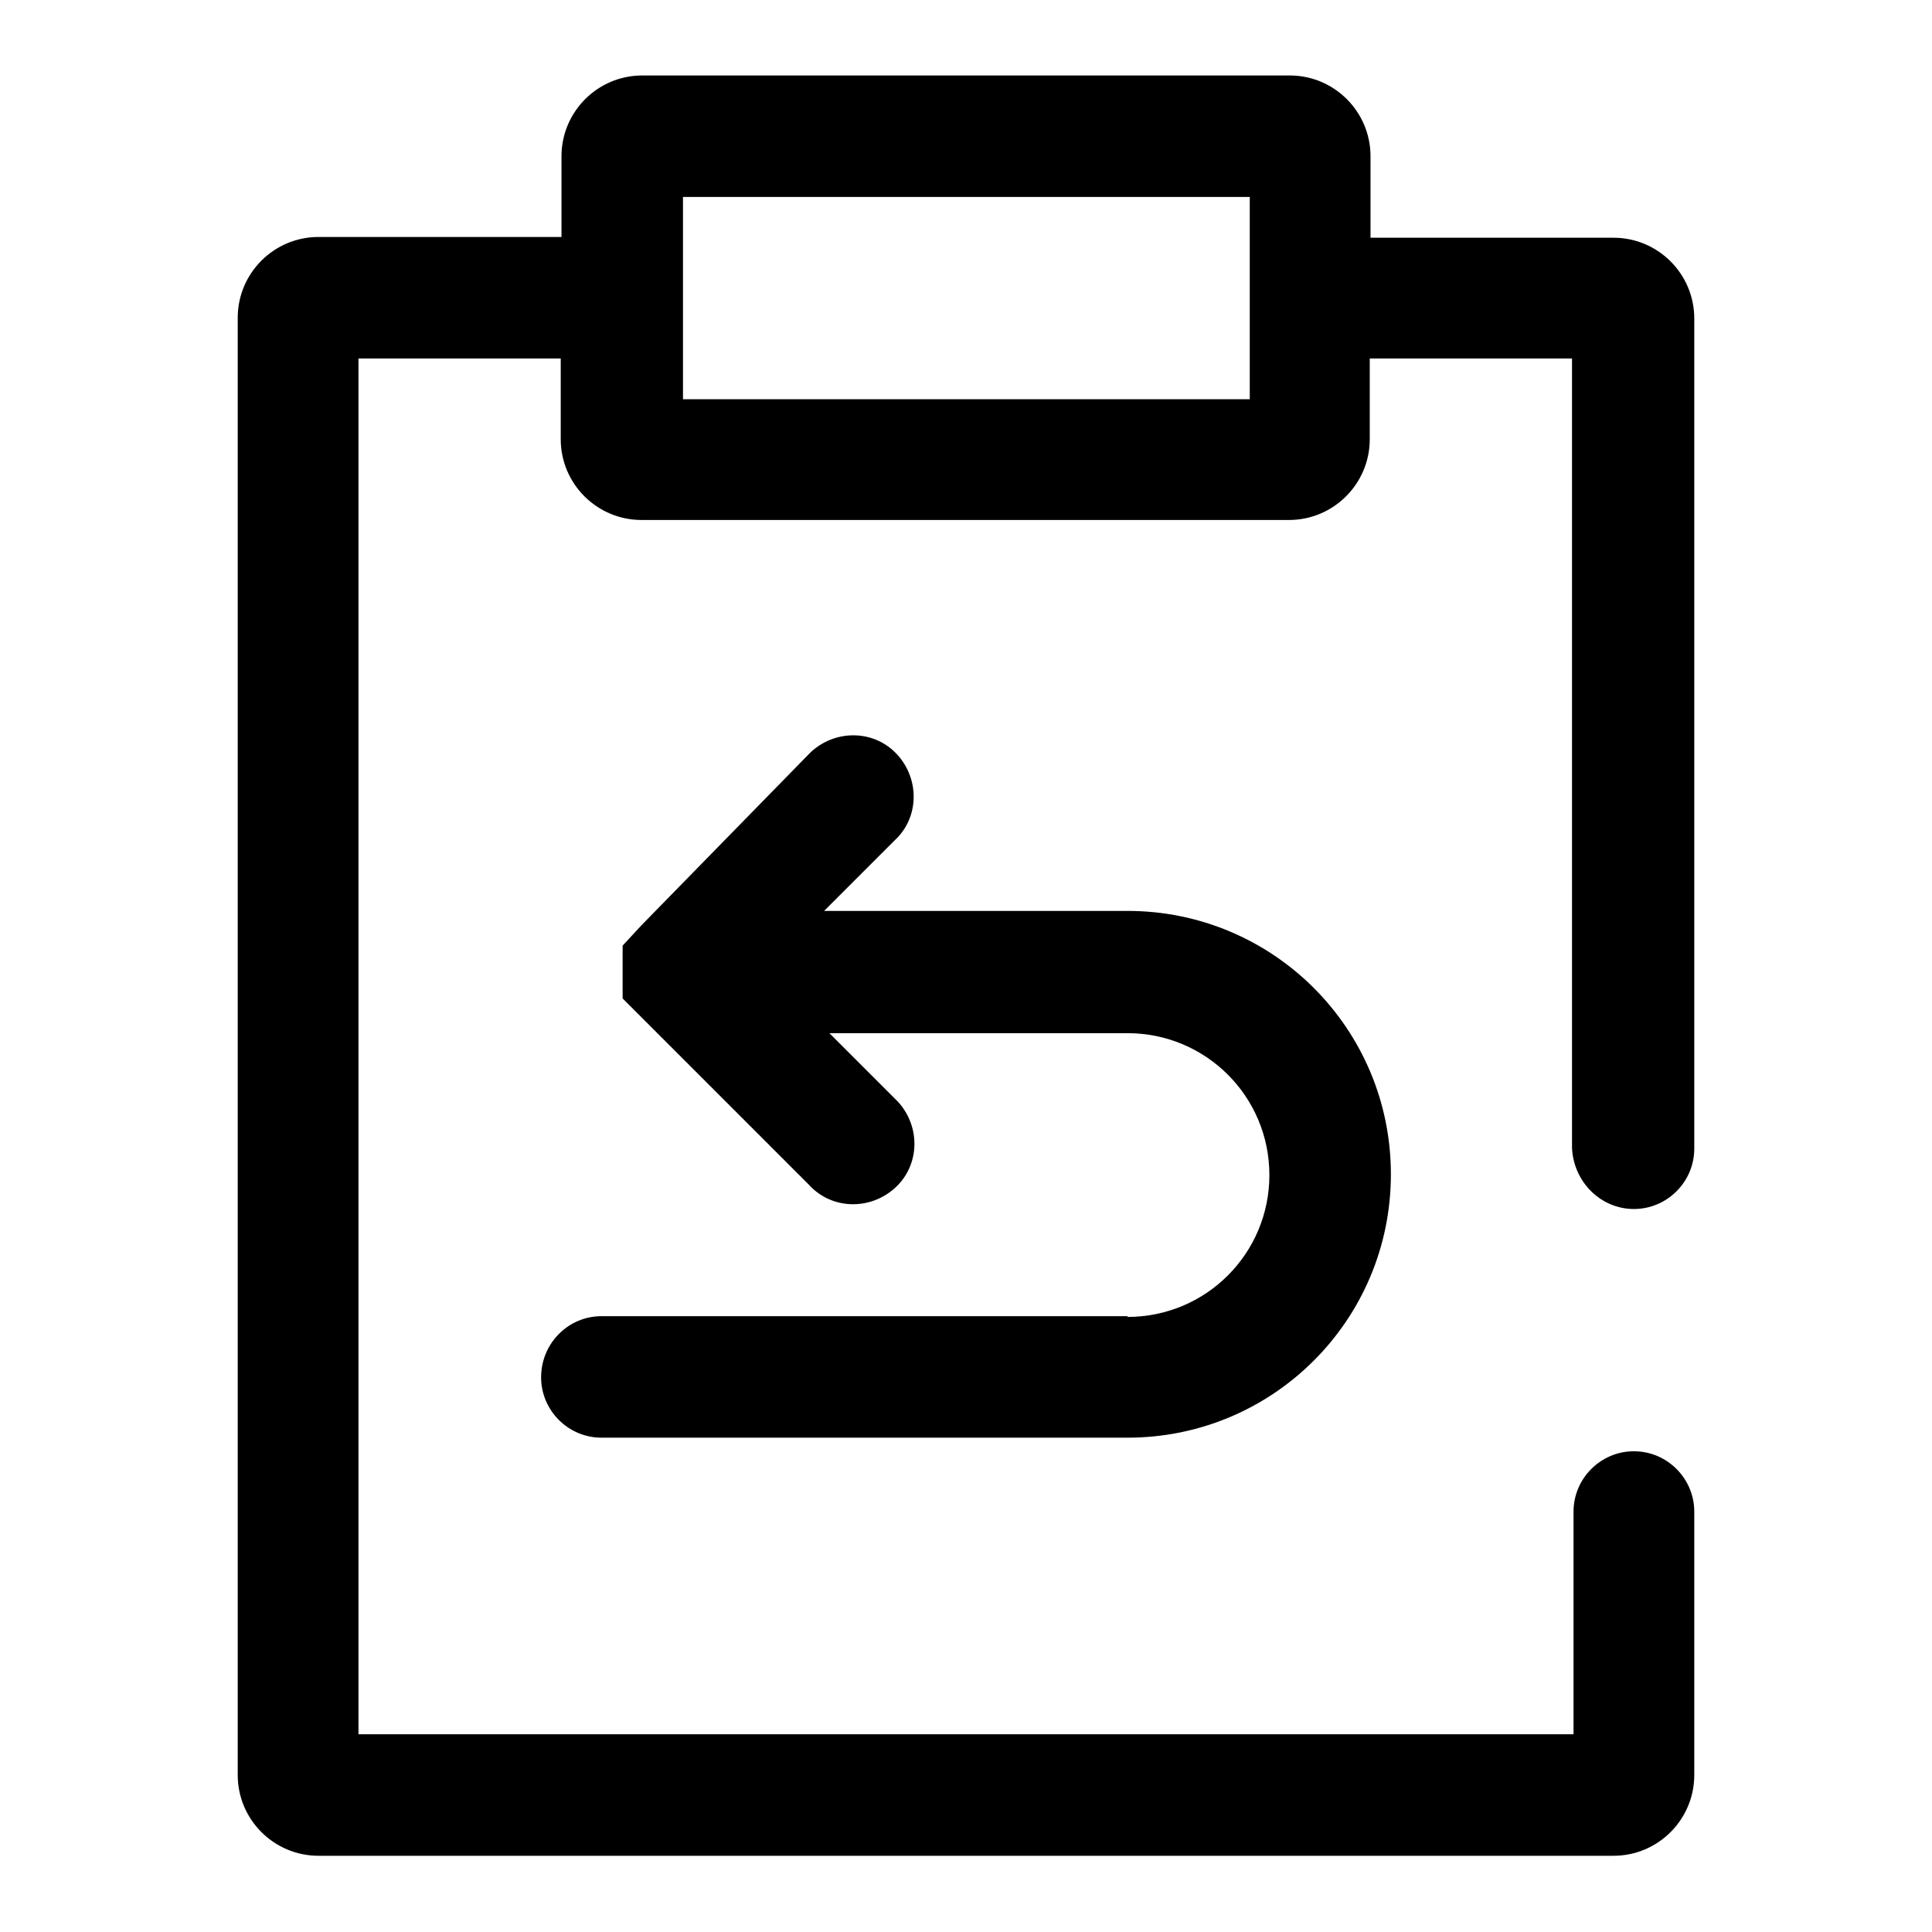 <?xml version="1.0" encoding="utf-8"?>
<!-- Svg Vector Icons : http://www.onlinewebfonts.com/icon -->
<!DOCTYPE svg PUBLIC "-//W3C//DTD SVG 1.1//EN" "http://www.w3.org/Graphics/SVG/1.1/DTD/svg11.dtd">
<svg version="1.1" xmlns="http://www.w3.org/2000/svg" xmlns:xlink="http://www.w3.org/1999/xlink" x="0px" y="0px" viewBox="0 0 256 256" enable-background="new 0 0 256 256" xml:space="preserve">
<g> <path fill="#000000" d="M216.5,160.2c4.4,0,8-3.6,8-8l0,0v-110c0-5.9-4.8-10.7-10.7-10.7l0,0h-32.2V20.7c0-5.9-4.8-10.7-10.7-10.7 l0,0H85.1c-5.9,0-10.7,4.8-10.7,10.7l0,0v10.7H42.2c-5.9,0-10.7,4.8-10.7,10.7v193.1c0,5.9,4.8,10.7,10.7,10.7l0,0h171.6 c5.9,0,10.7-4.8,10.7-10.7l0,0v-34.9c0-4.4-3.6-8-8-8c-4.4,0-8,3.6-8,8v29.5H47.5V47.5h26.8v10.7c0,5.9,4.8,10.7,10.7,10.7l0,0 h85.8c5.9,0,10.7-4.8,10.7-10.7l0,0V47.5h26.8v104.6C208.5,156.6,212.1,160.2,216.5,160.2L216.5,160.2L216.5,160.2z M165.5,52.9 H90.5V26.1h75.1V52.9z M149.5,174.4H79.7c-4.4,0-8,3.6-8,8.1c0,4.4,3.6,8,8,8h69.7c19.3,0,34.9-15.6,34.9-34.9 c0-19.3-15.6-34.9-34.9-34.9h-40.2l9.3-9.3c3.3-3,3.4-8.1,0.4-11.4c-3-3.3-8.1-3.4-11.4-0.4c-0.1,0.1-0.3,0.3-0.4,0.4l-22.1,22.6 l-2.5,2.7v7l24.7,24.7c3,3.3,8.1,3.4,11.4,0.4c3.3-3,3.4-8.1,0.4-11.4c-0.1-0.1-0.3-0.3-0.4-0.4l-8.7-8.7h39.5 c10.4,0,18.8,8.4,18.8,18.8c0,10.4-8.4,18.8-18.8,18.8V174.4z"/></g>
</svg>